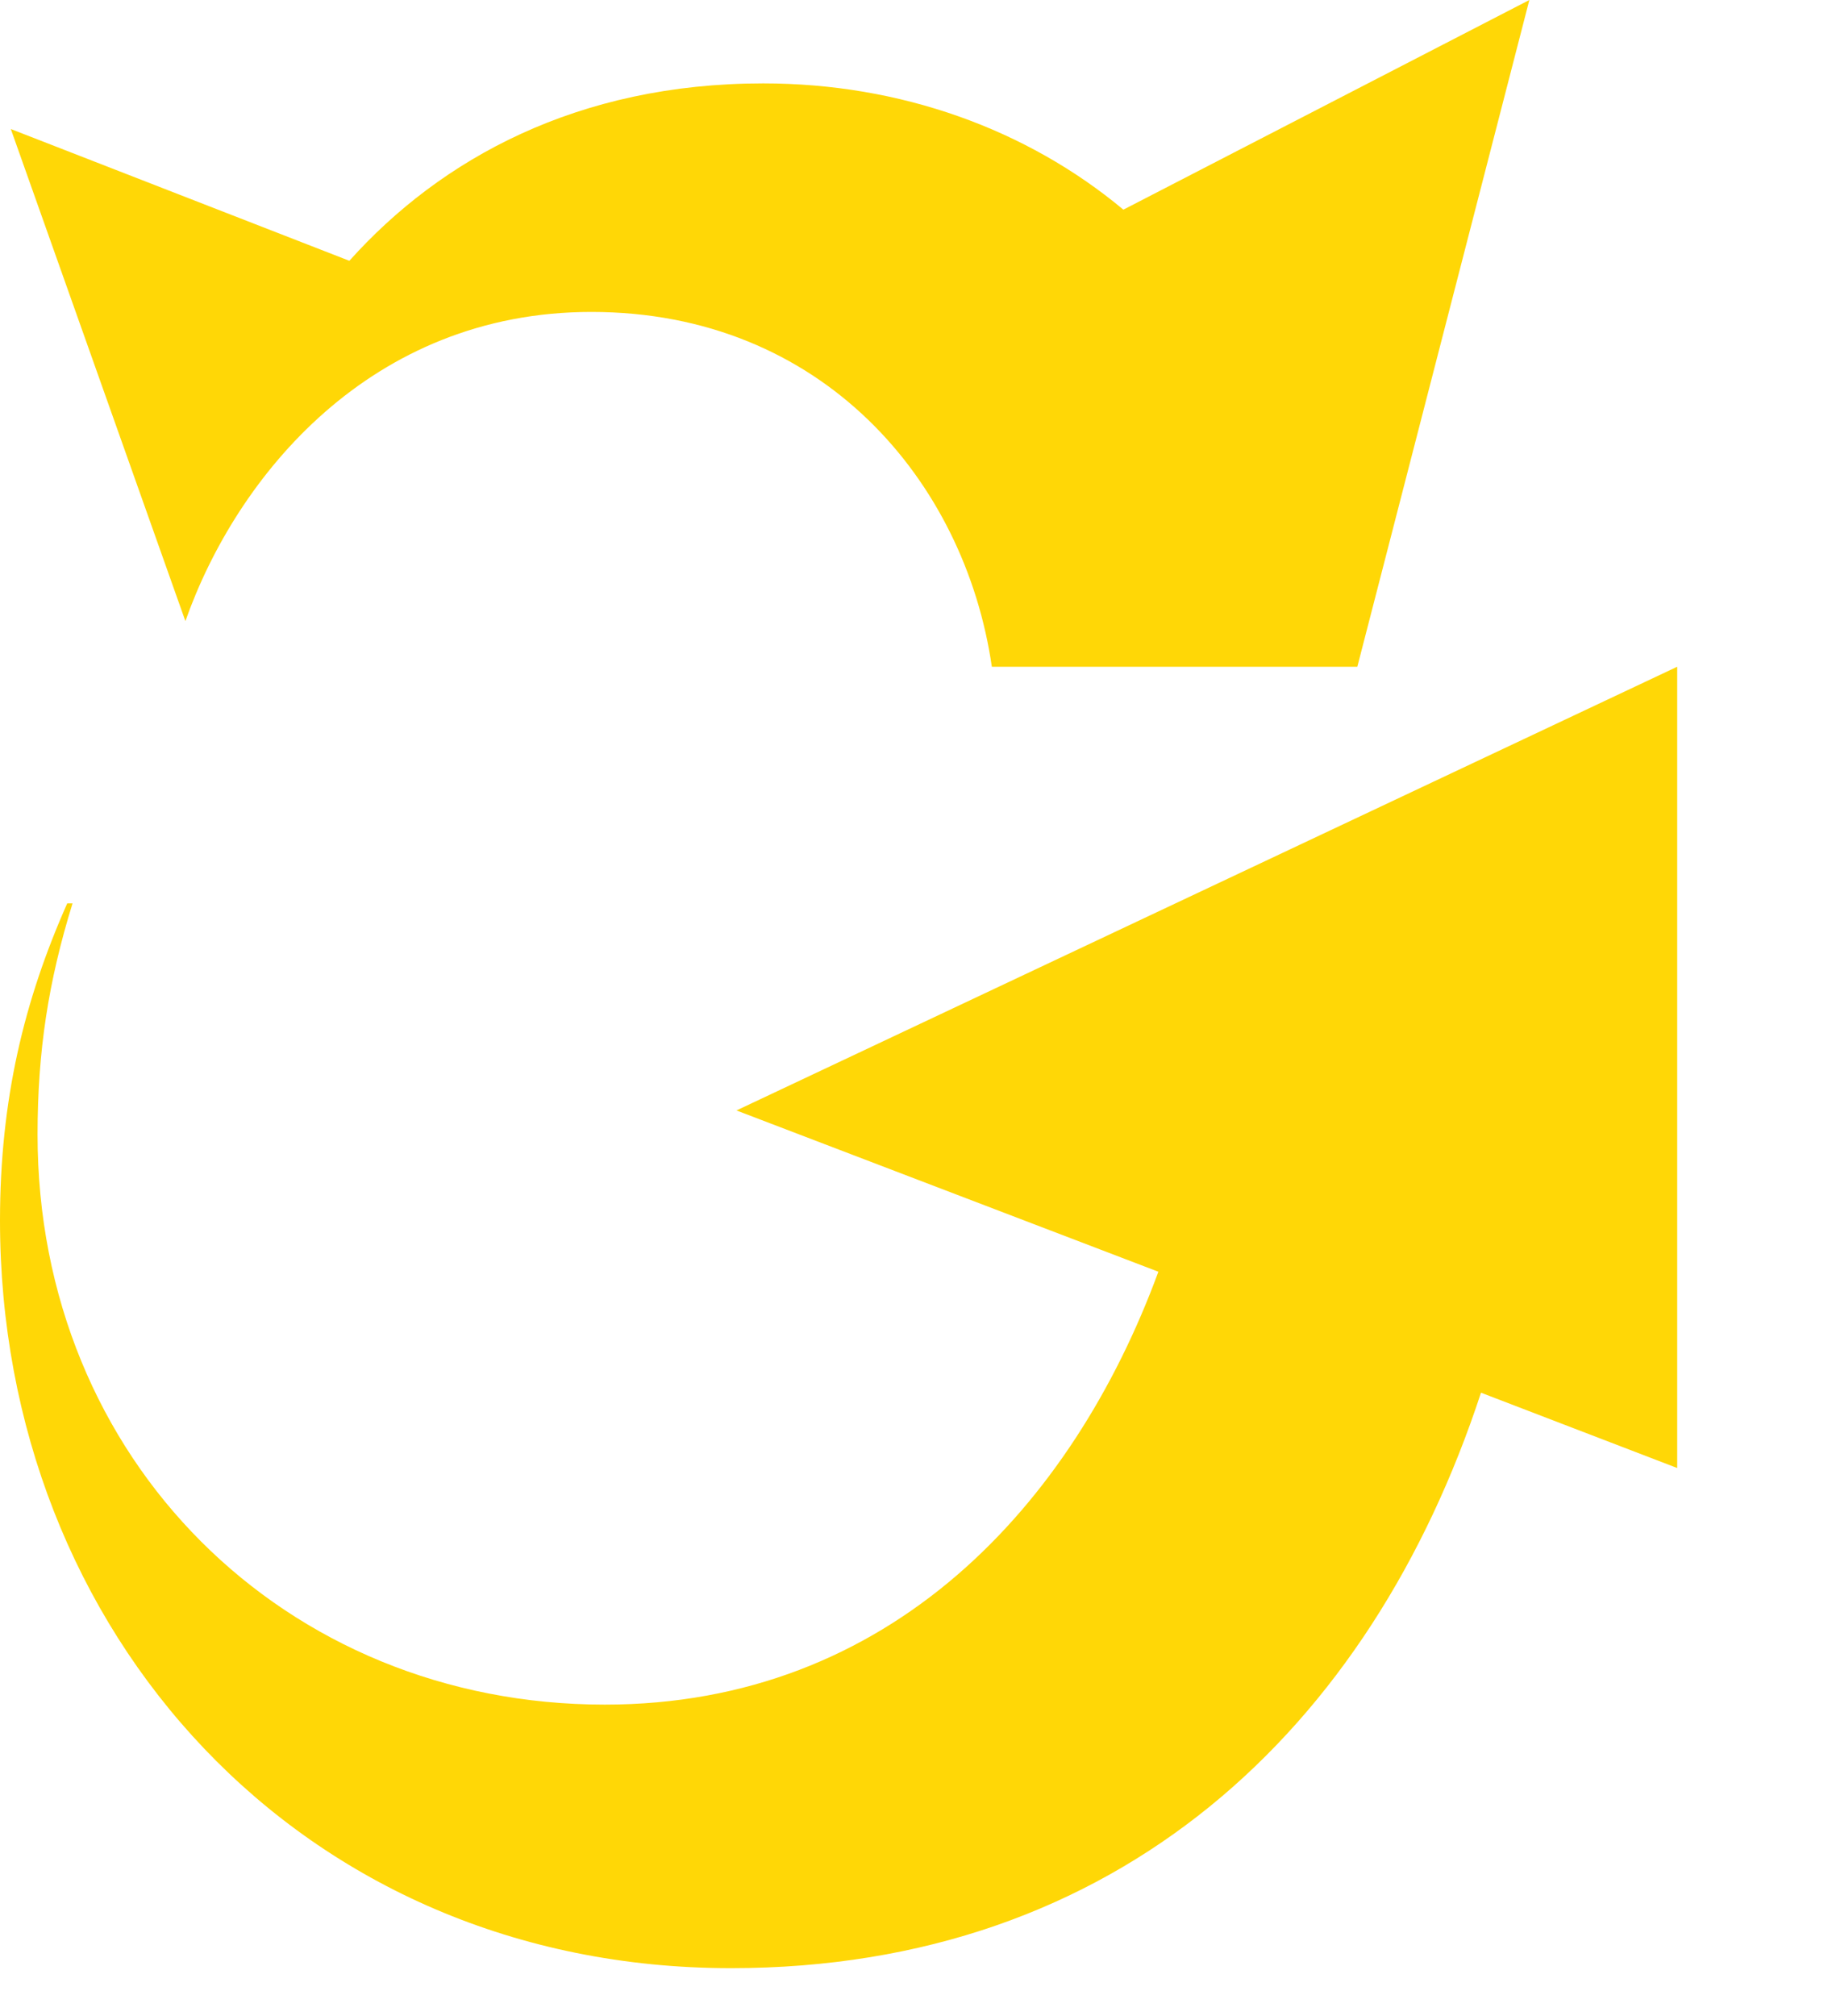 <?xml version="1.0" encoding="utf-8"?>
<svg xmlns="http://www.w3.org/2000/svg" fill="none" height="100%" overflow="visible" preserveAspectRatio="none" style="display: block;" viewBox="0 0 10 11" width="100%">
<g id="Ultimate Guitar Symbol">
<g id="Union">
<path d="M0.059 0.704L1.012 3.389C1.291 2.597 2.025 1.702 3.228 1.702C4.489 1.702 5.267 2.626 5.414 3.638H7.409L8.348 0L6.132 1.144C5.604 0.704 4.914 0.455 4.166 0.455C3.154 0.455 2.406 0.866 1.907 1.423L0.059 0.704Z" fill="#FFD706"/>
<path d="M4.02 6.059L9.155 3.638V8.01L8.084 7.599C7.482 9.433 6.103 10.739 3.99 10.739C1.643 10.739 0 8.905 0 6.66C0 6 0.132 5.458 0.367 4.929H0.396C0.264 5.355 0.205 5.736 0.205 6.191C0.205 7.966 1.555 9.301 3.301 9.301C4.856 9.301 5.854 8.215 6.323 6.939L4.02 6.059Z" fill="#FFD706"/>
</g>
</g>
</svg>